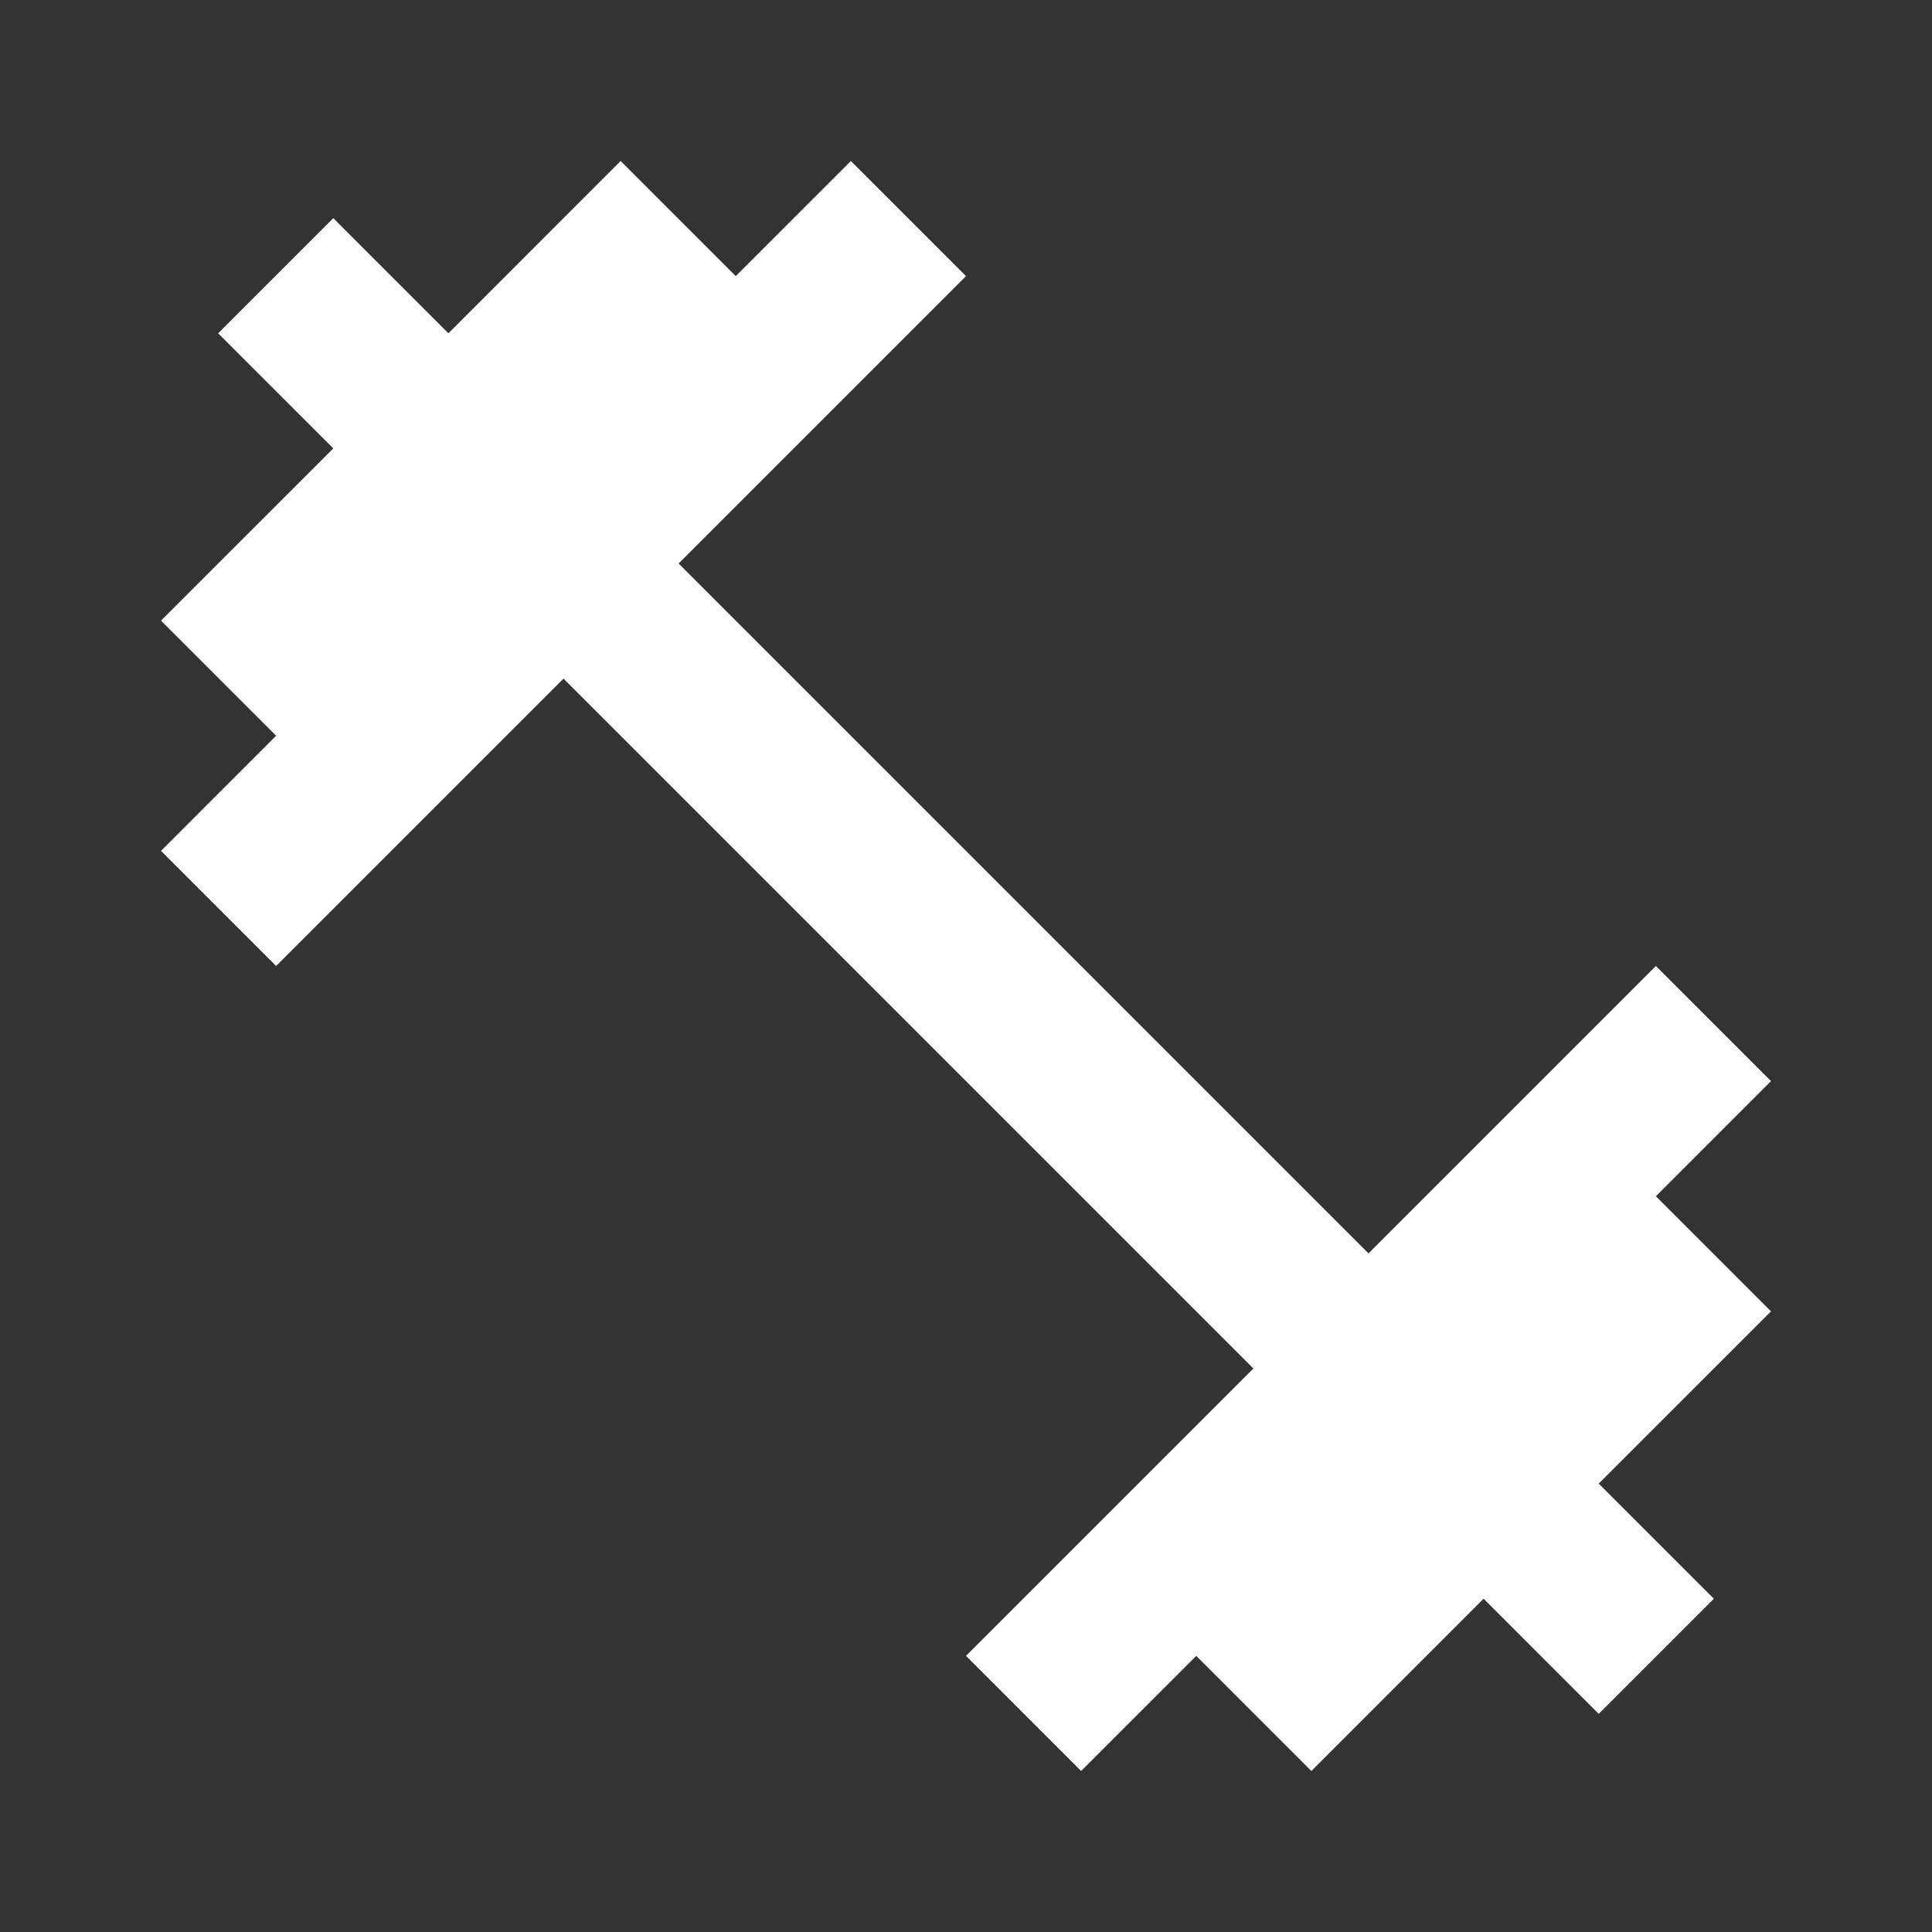<svg width="45" height="45" viewBox="0 0 45 45" fill="none" xmlns="http://www.w3.org/2000/svg">
<rect x="0" y="0" width="45" height="45" fill="#333333" stroke="none"/>
<path d="M38.569 27.863L41.25 25.181L38.569 22.5L31.875 29.194L15.806 13.125L22.5 6.431L19.819 3.75L17.137 6.431L14.456 3.75L10.444 7.763L7.763 5.081L5.081 7.763L7.763 10.444L3.75 14.456L6.431 17.137L3.75 19.819L6.431 22.5L13.125 15.806L29.194 31.875L22.5 38.569L25.181 41.25L27.863 38.569L30.544 41.25L34.556 37.237L37.237 39.919L39.919 37.237L37.237 34.556L41.25 30.544L38.569 27.863Z" fill="white"/>
</svg>
